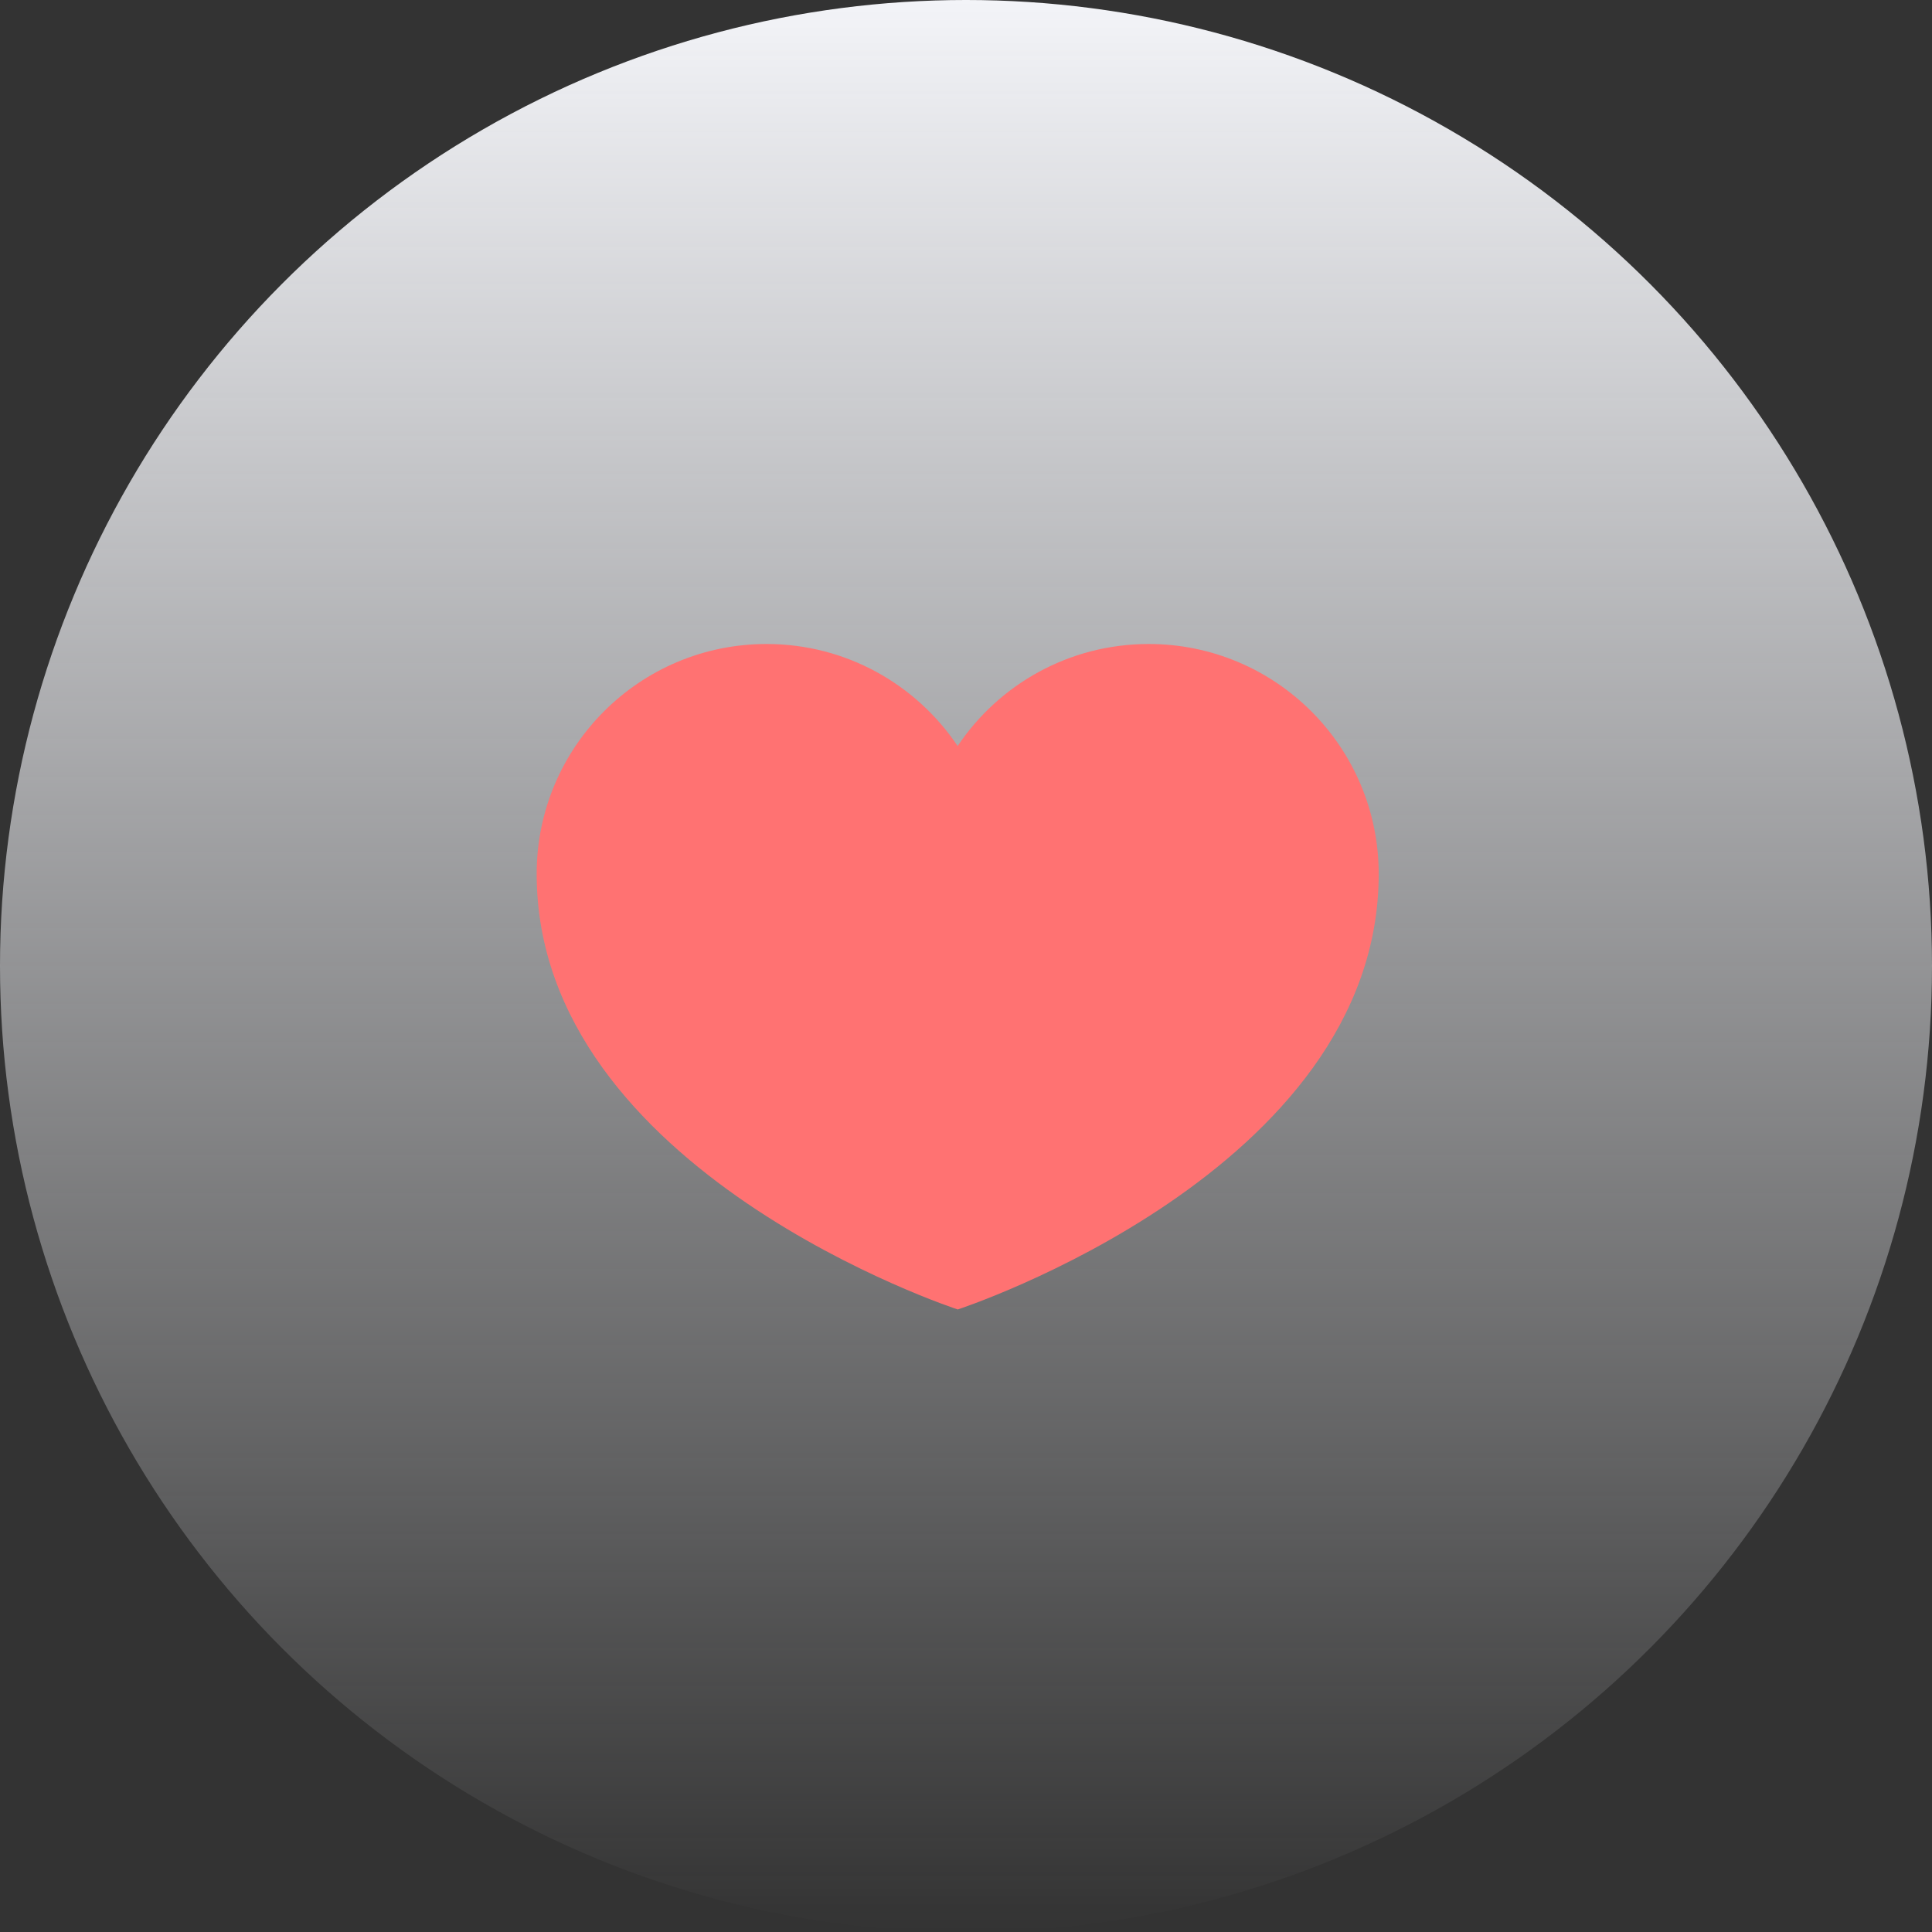<svg width="90" height="90" viewBox="0 0 90 90" fill="none" xmlns="http://www.w3.org/2000/svg">
<rect x="0" y="0" width="90" height="90" fill="#333333" stroke="none"/>
<circle cx="45" cy="45" r="45" fill="url(#paint0_linear)"/>
<path d="M53.512 30C49.803 30 46.532 31.884 44.611 34.753C42.687 31.889 39.42 30 35.711 30C29.794 30 25 34.796 25 40.71C25 54.598 44.615 61 44.615 61C44.615 61 64.226 54.596 64.226 40.71C64.224 34.795 59.427 30 53.512 30Z" fill="#FF7272"/>
<defs>
<linearGradient id="paint0_linear" x1="45" y1="0" x2="45" y2="90" gradientUnits="userSpaceOnUse">
<stop stop-color="#F3F4F8"/>
<stop offset="1" stop-color="#F3F4F8" stop-opacity="0"/>
</linearGradient>
</defs>
</svg>
